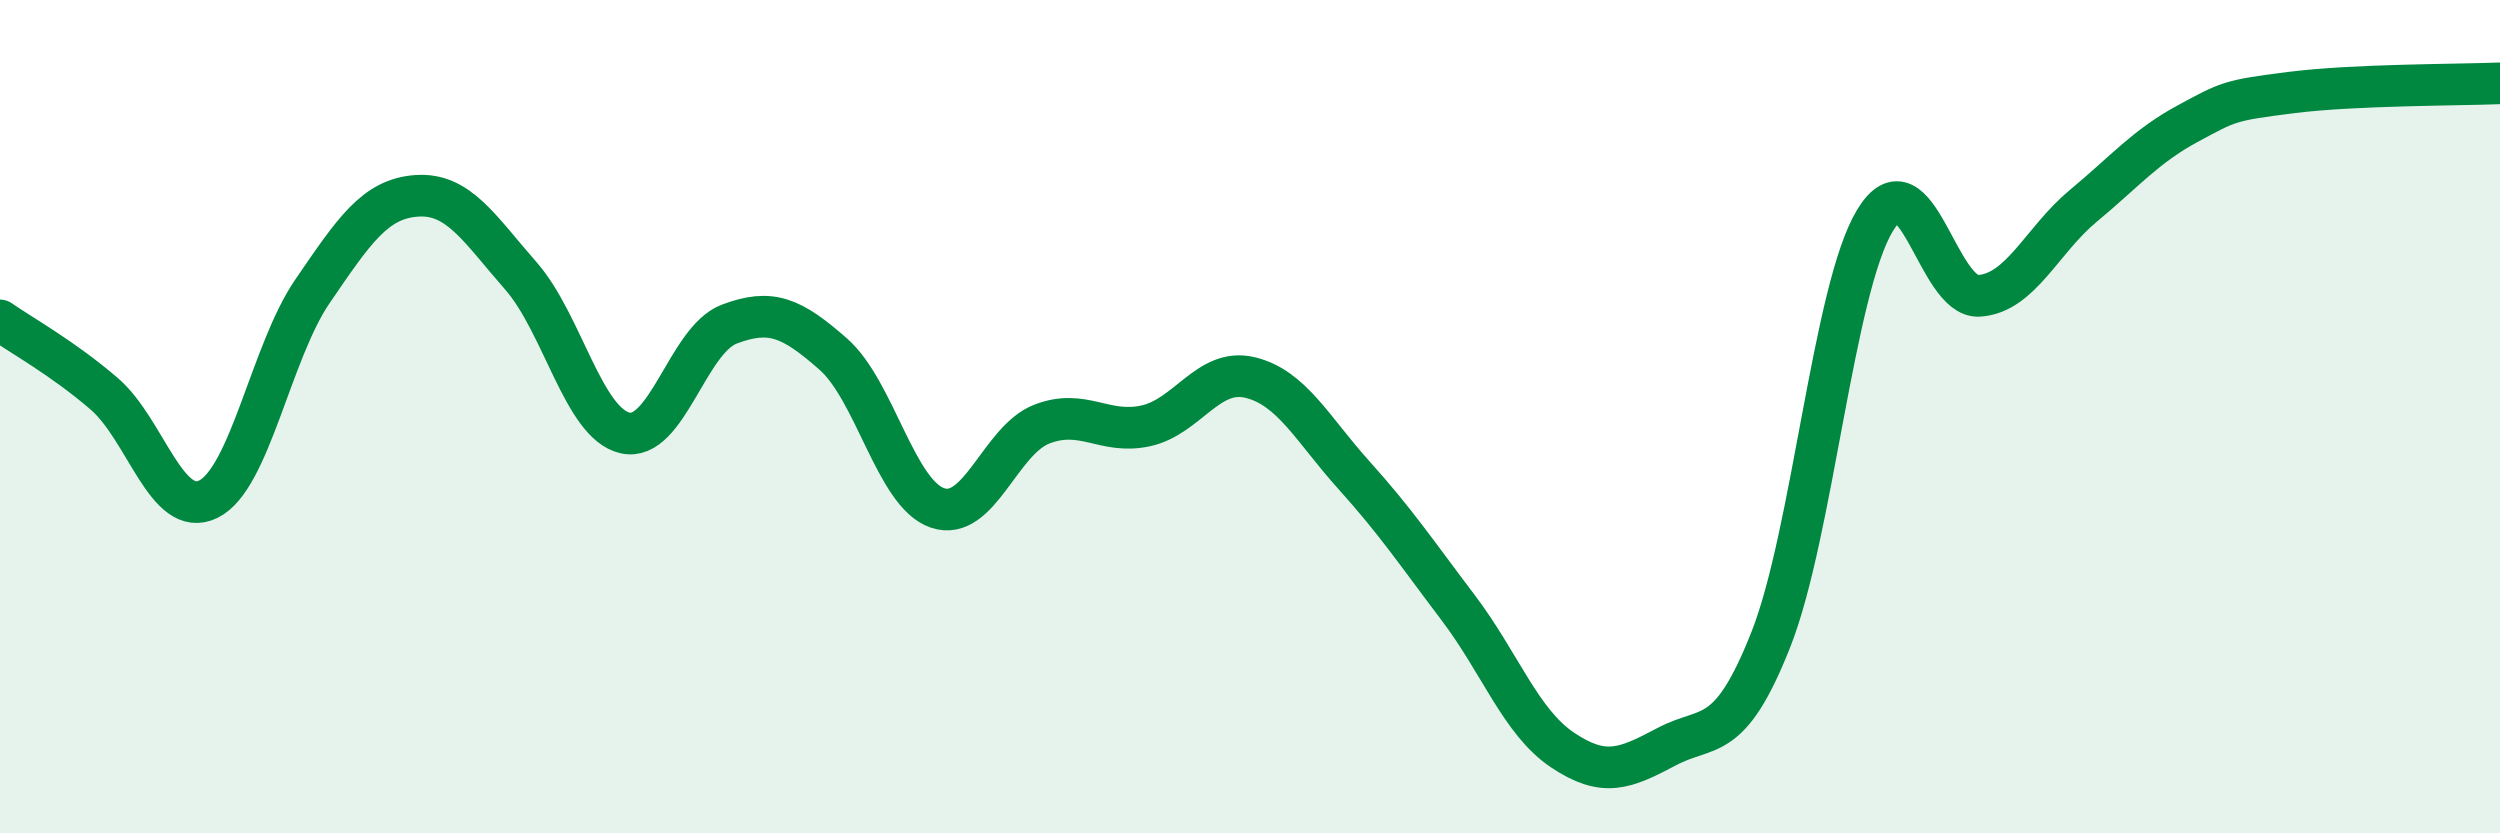 
    <svg width="60" height="20" viewBox="0 0 60 20" xmlns="http://www.w3.org/2000/svg">
      <path
        d="M 0,7.69 C 0.5,8.04 1.5,8.59 2.5,9.45 C 3.5,10.31 4,12.47 5,11.98 C 6,11.49 6.5,8.45 7.5,6.99 C 8.5,5.53 9,4.77 10,4.7 C 11,4.63 11.5,5.48 12.5,6.62 C 13.5,7.76 14,10.16 15,10.39 C 16,10.62 16.5,8.16 17.5,7.78 C 18.5,7.4 19,7.62 20,8.5 C 21,9.38 21.5,11.85 22.5,12.19 C 23.5,12.53 24,10.57 25,10.18 C 26,9.79 26.5,10.44 27.5,10.22 C 28.5,10 29,8.82 30,9.06 C 31,9.3 31.5,10.3 32.5,11.41 C 33.5,12.52 34,13.27 35,14.59 C 36,15.91 36.5,17.33 37.5,18 C 38.5,18.67 39,18.45 40,17.92 C 41,17.39 41.5,17.88 42.5,15.35 C 43.5,12.82 44,6.94 45,5.29 C 46,3.64 46.5,7.17 47.5,7.1 C 48.5,7.03 49,5.77 50,4.94 C 51,4.11 51.5,3.51 52.5,2.97 C 53.5,2.43 53.5,2.41 55,2.22 C 56.5,2.03 59,2.04 60,2L60 20L0 20Z"
        fill="#008740"
        opacity="0.1"
        stroke-linecap="round"
        stroke-linejoin="round"
      />
      <path
        d="M 0,7.69 C 0.5,8.04 1.5,8.59 2.5,9.45 C 3.5,10.31 4,12.47 5,11.98 C 6,11.49 6.5,8.45 7.5,6.99 C 8.5,5.53 9,4.77 10,4.7 C 11,4.63 11.5,5.48 12.5,6.62 C 13.5,7.76 14,10.16 15,10.39 C 16,10.62 16.5,8.16 17.5,7.78 C 18.5,7.4 19,7.62 20,8.5 C 21,9.38 21.5,11.85 22.5,12.19 C 23.5,12.53 24,10.57 25,10.18 C 26,9.79 26.5,10.44 27.5,10.22 C 28.5,10 29,8.82 30,9.06 C 31,9.3 31.5,10.3 32.5,11.41 C 33.5,12.52 34,13.27 35,14.59 C 36,15.91 36.5,17.33 37.5,18 C 38.5,18.67 39,18.45 40,17.92 C 41,17.39 41.5,17.88 42.5,15.35 C 43.5,12.82 44,6.94 45,5.29 C 46,3.64 46.5,7.17 47.5,7.1 C 48.5,7.03 49,5.77 50,4.94 C 51,4.11 51.5,3.51 52.5,2.97 C 53.5,2.43 53.5,2.41 55,2.22 C 56.5,2.03 59,2.04 60,2"
        stroke="#008740"
        stroke-width="1"
        fill="none"
        stroke-linecap="round"
        stroke-linejoin="round"
      />
    </svg>
  